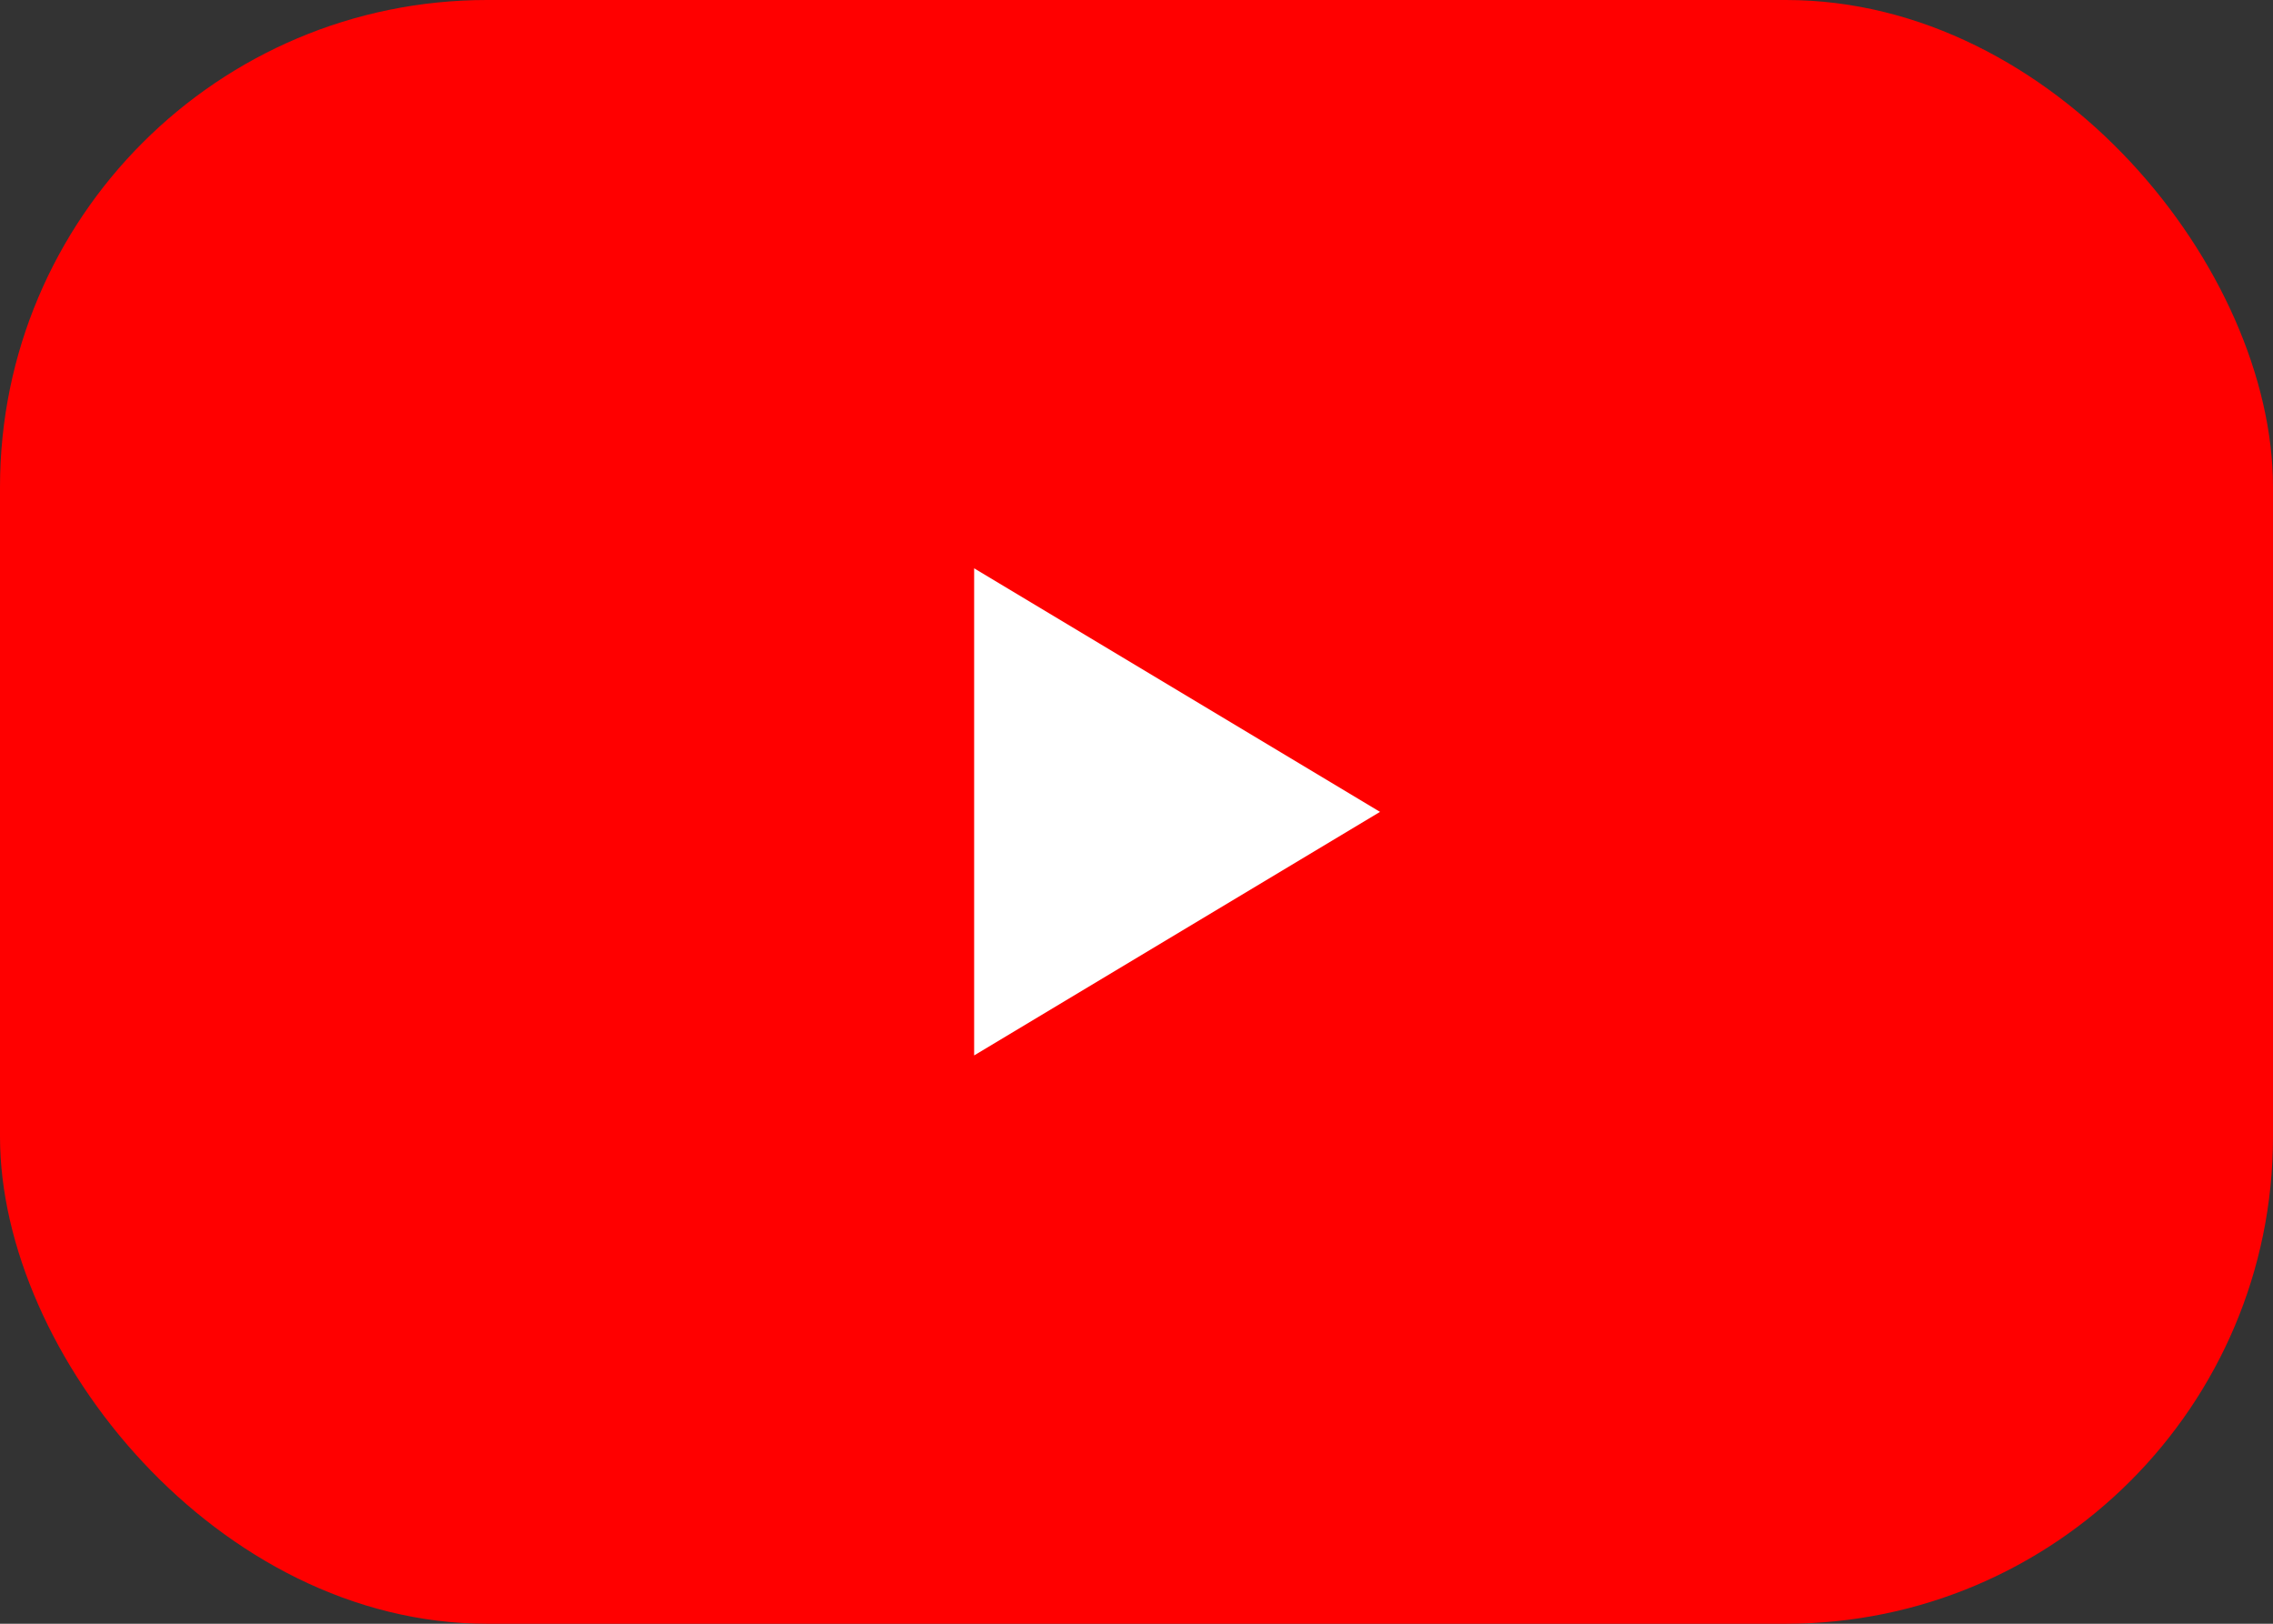 <svg width="28" height="20" viewBox="0 0 28 20" fill="none" xmlns="http://www.w3.org/2000/svg">
<rect x="0" y="0" width="28" height="20" fill="#333333" stroke="none"/>
<rect width="28" height="20" rx="6" fill="#FF0000"/>
<path d="M12 13L17 10L12 7V13Z" fill="white"/>
</svg>
